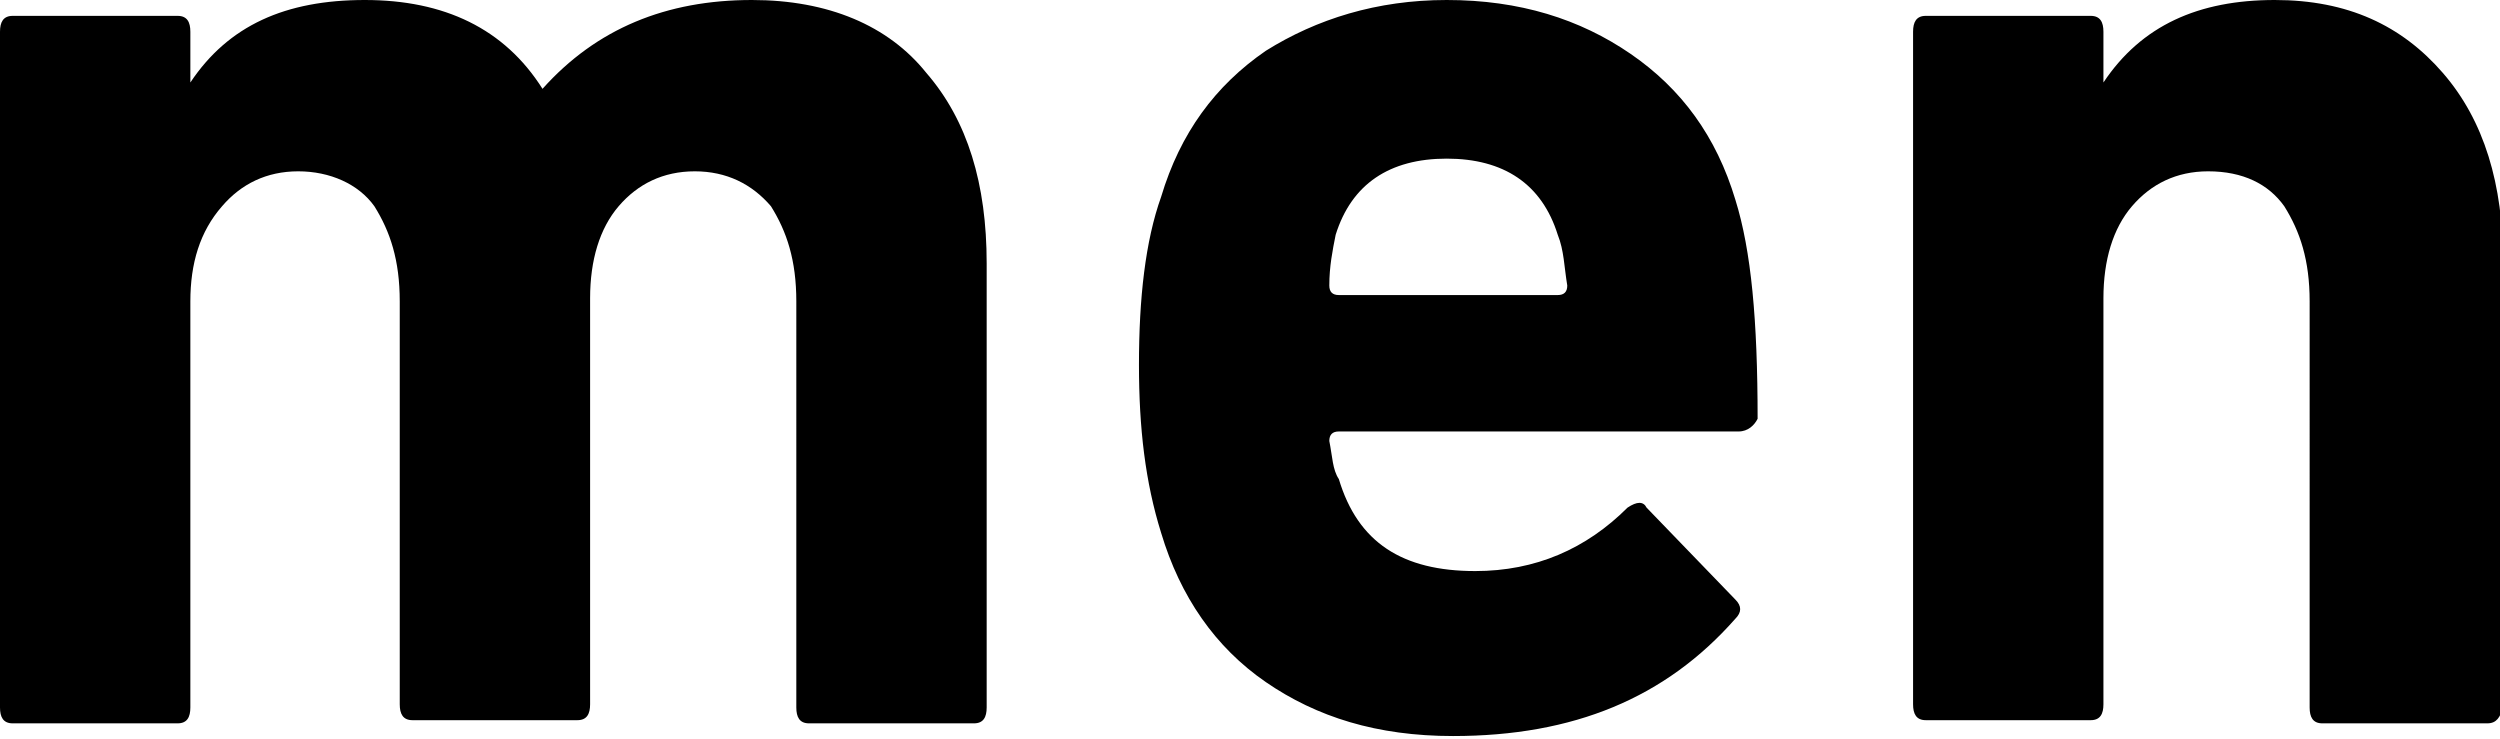 <svg xmlns="http://www.w3.org/2000/svg" viewBox="0 0 78.8 23.3" style="enable-background:new 0 0 78.8 23.3" xml:space="preserve"><path style="fill-rule:evenodd;clip-rule:evenodd" d="M78.4 22.8h-5.2c-.3 0-.4-.2-.4-.5V9.5c0-1.3-.3-2.2-.8-3-.5-.7-1.3-1.1-2.4-1.1-1 0-1.8.4-2.4 1.1s-.9 1.7-.9 2.9v12.8c0 .3-.1.5-.4.5h-5.2c-.3 0-.4-.2-.4-.5V1c0-.3.1-.5.4-.5h5.2c.3 0 .4.2.4.5v1.6C67.5.8 69.3 0 71.7 0c2.3 0 4 .8 5.3 2.3s1.9 3.5 1.9 6v14c-.1.3-.2.5-.5.5zm-23.6-9.2H42.2c-.2 0-.3.1-.3.3.1.5.1.9.3 1.2.6 2 2 2.9 4.3 2.9 1.9 0 3.5-.7 4.8-2 .3-.2.5-.2.6 0l2.8 2.9c.2.2.2.4 0 .6-2.2 2.5-5.1 3.7-8.9 3.7-2.4 0-4.3-.6-5.9-1.7-1.6-1.1-2.7-2.7-3.3-4.7-.5-1.6-.7-3.3-.7-5.3 0-2.1.2-3.9.7-5.3.6-2 1.7-3.5 3.3-4.6C41.5.6 43.4 0 45.6 0c2.3 0 4.2.6 5.8 1.7 1.6 1.1 2.7 2.6 3.3 4.6.5 1.6.7 3.8.7 6.9-.1.2-.3.4-.6.4zm-5.7-6.2C48.6 5.8 47.4 5 45.6 5s-3 .8-3.5 2.4c-.1.5-.2 1-.2 1.6 0 .2.1.3.3.3h6.9c.2 0 .3-.1.3-.3-.1-.6-.1-1.1-.3-1.6zM30.7 22.8h-5.2c-.3 0-.4-.2-.4-.5V9.5c0-1.3-.3-2.2-.8-3-.6-.7-1.4-1.1-2.4-1.1s-1.8.4-2.4 1.1c-.6.7-.9 1.7-.9 2.9v12.8c0 .3-.1.5-.4.5H13c-.3 0-.4-.2-.4-.5V9.5c0-1.3-.3-2.2-.8-3-.5-.7-1.4-1.1-2.4-1.1S7.6 5.8 7 6.5c-.7.8-1 1.8-1 3v12.8c0 .3-.1.5-.4.5H.4c-.3 0-.4-.2-.4-.5V1C0 .7.1.5.4.5h5.2c.3 0 .4.2.4.5v1.6C7.2.8 9 0 11.5 0s4.4.9 5.6 2.8C18.8.9 21 0 23.7 0c2.4 0 4.3.8 5.5 2.3 1.3 1.5 1.9 3.5 1.9 6v14c0 .3-.1.5-.4.5z"/></svg>